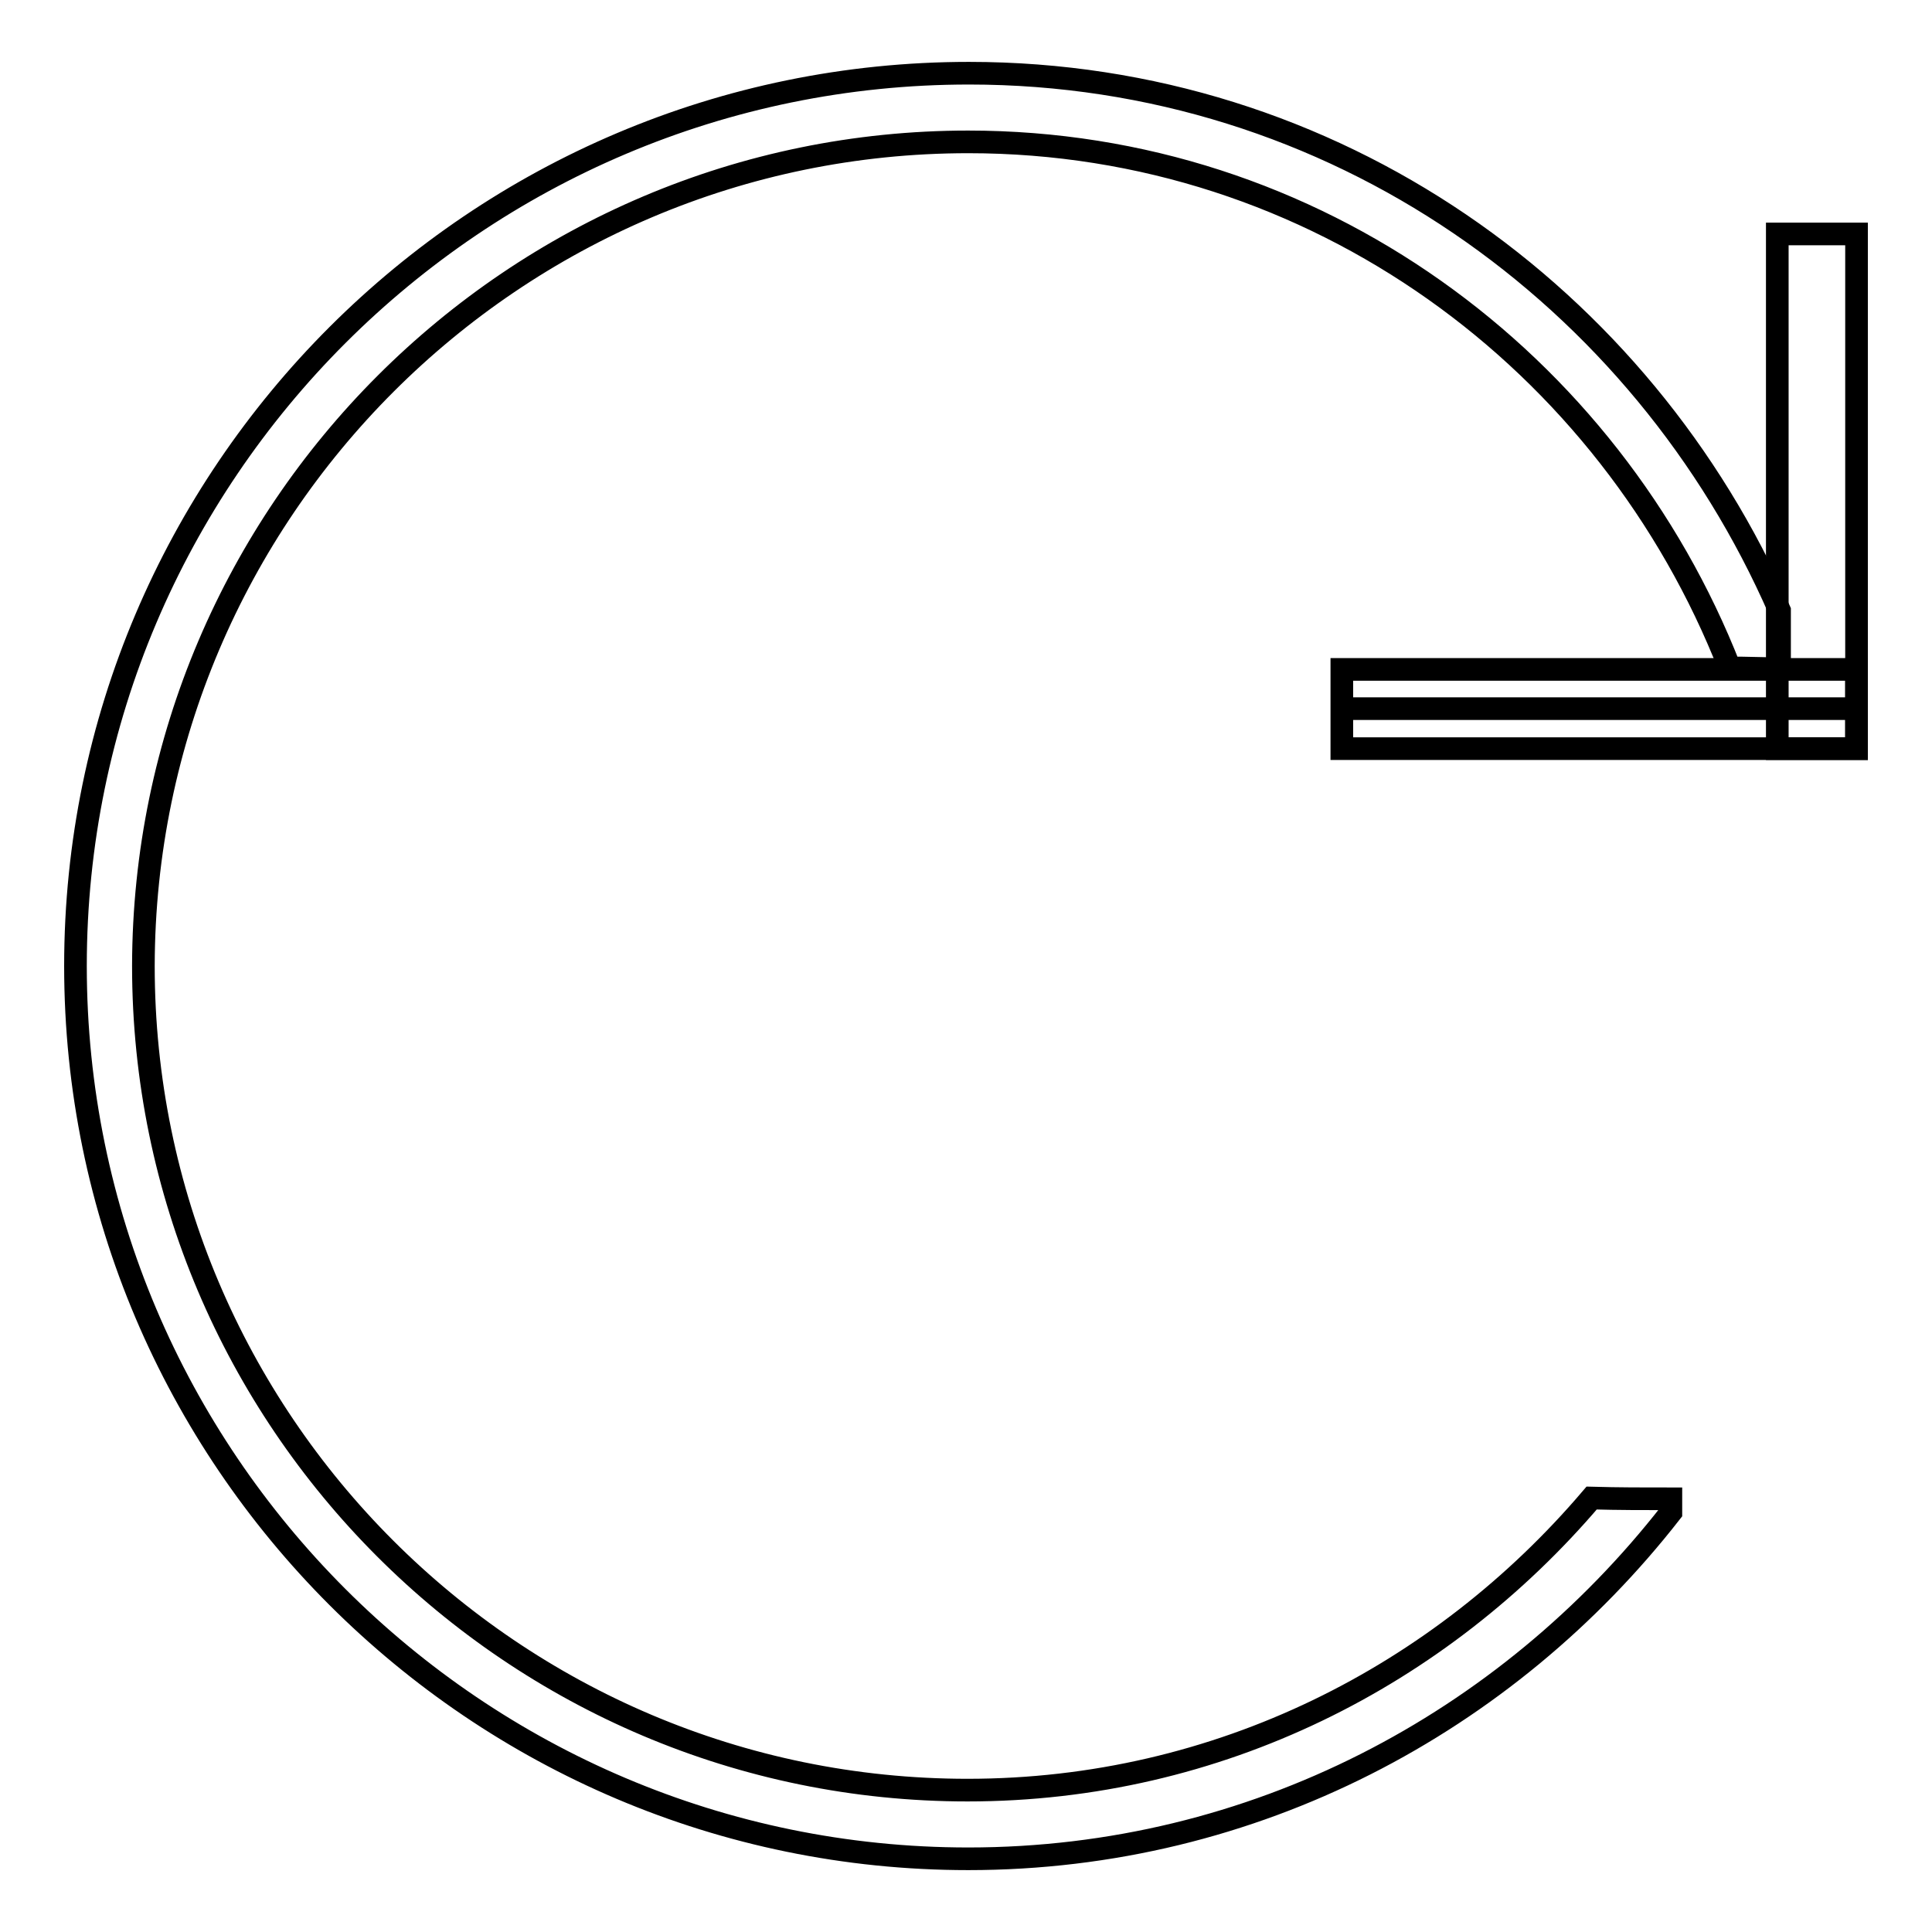 <?xml version="1.0" encoding="utf-8"?>
<!-- Svg Vector Icons : http://www.onlinewebfonts.com/icon -->
<!DOCTYPE svg PUBLIC "-//W3C//DTD SVG 1.1//EN" "http://www.w3.org/Graphics/SVG/1.1/DTD/svg11.dtd">
<svg version="1.1" xmlns="http://www.w3.org/2000/svg" xmlns:xlink="http://www.w3.org/1999/xlink" x="0px" y="0px" viewBox="0 0 256 256" enable-background="new 0 0 256 256" xml:space="preserve">
<g><g><path stroke-width="3" fill-opacity="0" stroke="#000000"  d="M128.3,18.8c46.1,0,85,29.1,100.9,69.7c2.2,0,4.4,0.1,6.6,0.1c0-2.2,0-4.9,0-7.7c-18.2-41.7-59-71.2-107.4-71.2C63.1,9.7,10,62.8,10,128c0,65.2,53.1,118.3,118.3,118.3c37.9,0,71.4-18.1,93.1-45.9v-1.8c-3.5,0-7,0-10.5-0.1c-20,23.5-49.4,38.7-82.7,38.7c-60.2,0-109.2-49-109.2-109.2C19.1,67.8,68.1,18.8,128.3,18.8z"/><path stroke-width="3" fill-opacity="0" stroke="#000000"  d="M177.8,93.9H246H177.8z"/><path stroke-width="3" fill-opacity="0" stroke="#000000"  d="M177.8,88.7H246v10.5h-68.2V88.7z"/><path stroke-width="3" fill-opacity="0" stroke="#000000"  d="M235.5,31H246v68.2h-10.5V31z"/></g></g>
</svg>